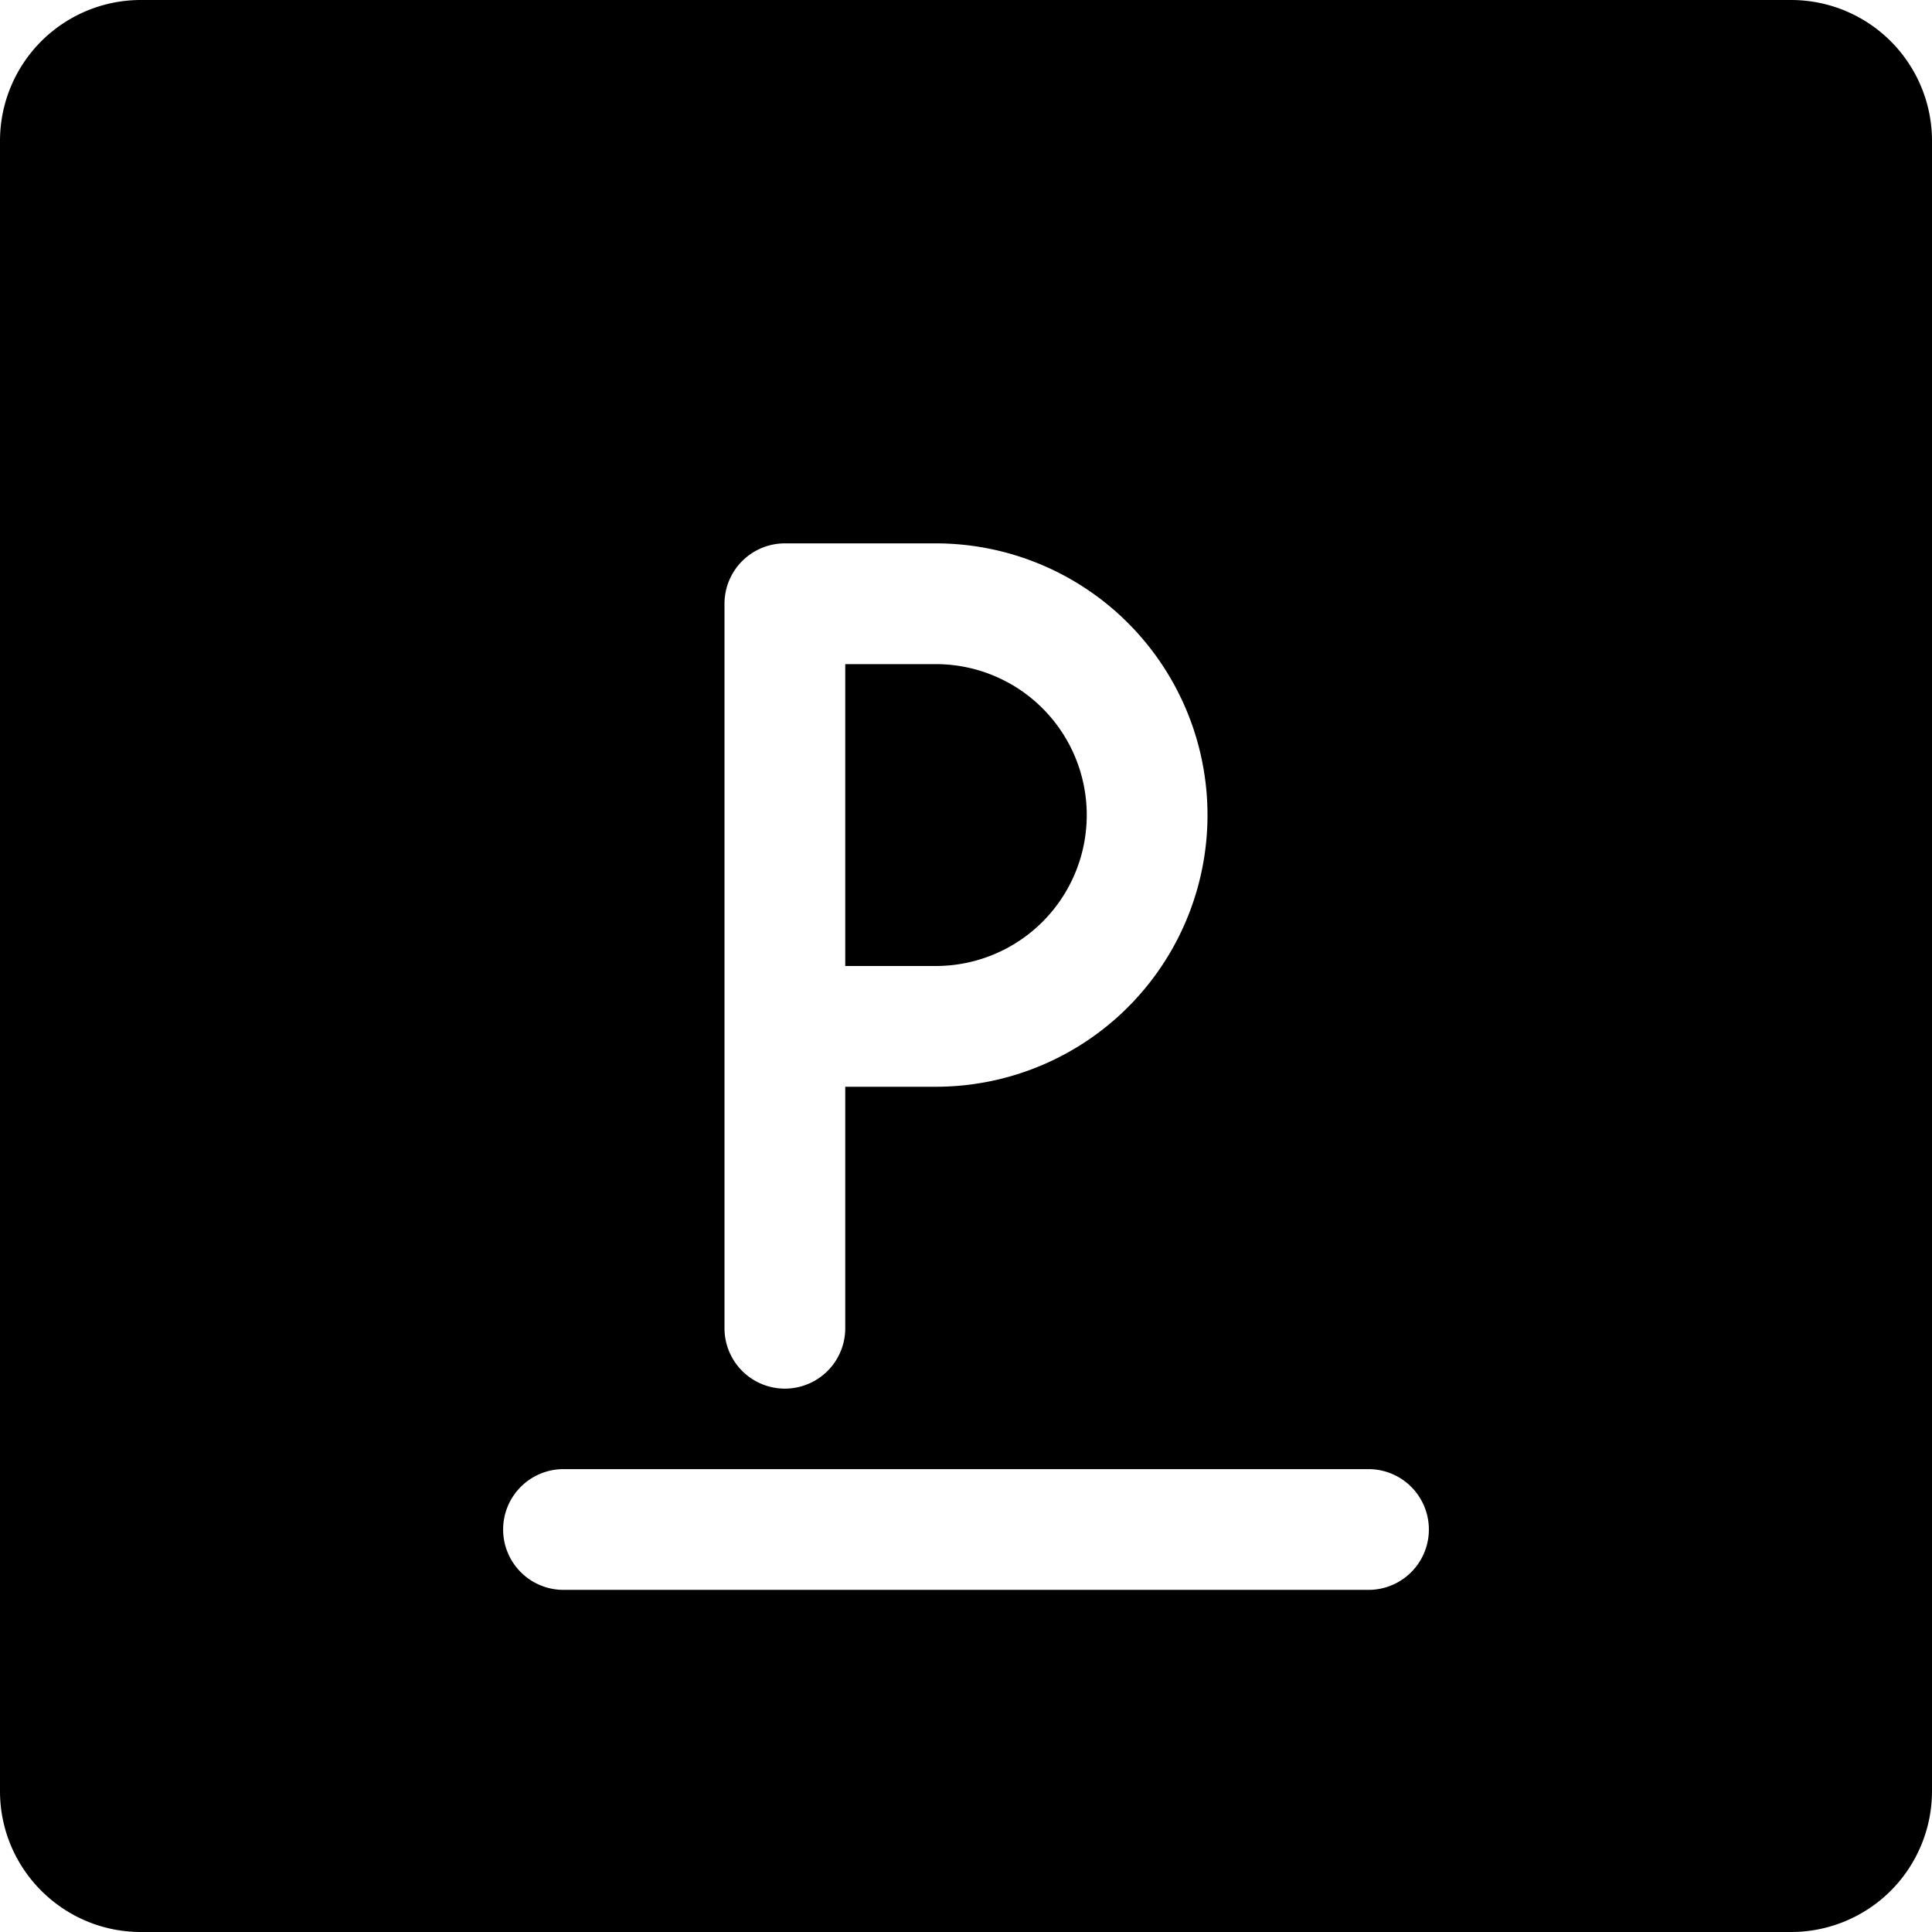 <svg xmlns="http://www.w3.org/2000/svg" fill="none" viewBox="0 0 24 24"><path fill="#000000" fill-rule="evenodd" d="M1.75 0A1.75 1.75 0 0 0 0 1.75v20.5C0 23.216 0.784 24 1.75 24h20.5A1.75 1.75 0 0 0 24 22.25V1.75A1.75 1.75 0 0 0 22.25 0H1.75Zm4.5 19a0.75 0.75 0 0 1 0.75 -0.75h10a0.75 0.75 0 0 1 0 1.5H7a0.75 0.75 0 0 1 -0.75 -0.75Zm3.5 -12.25A0.75 0.75 0 0 0 9 7.5v9a0.75 0.75 0 0 0 1.5 0v-3h1.125a3.375 3.375 0 0 0 0 -6.75H9.75ZM11.625 12H10.5V8.25h1.125a1.875 1.875 0 0 1 0 3.75Z" clip-rule="evenodd" stroke-width="1"></path></svg>